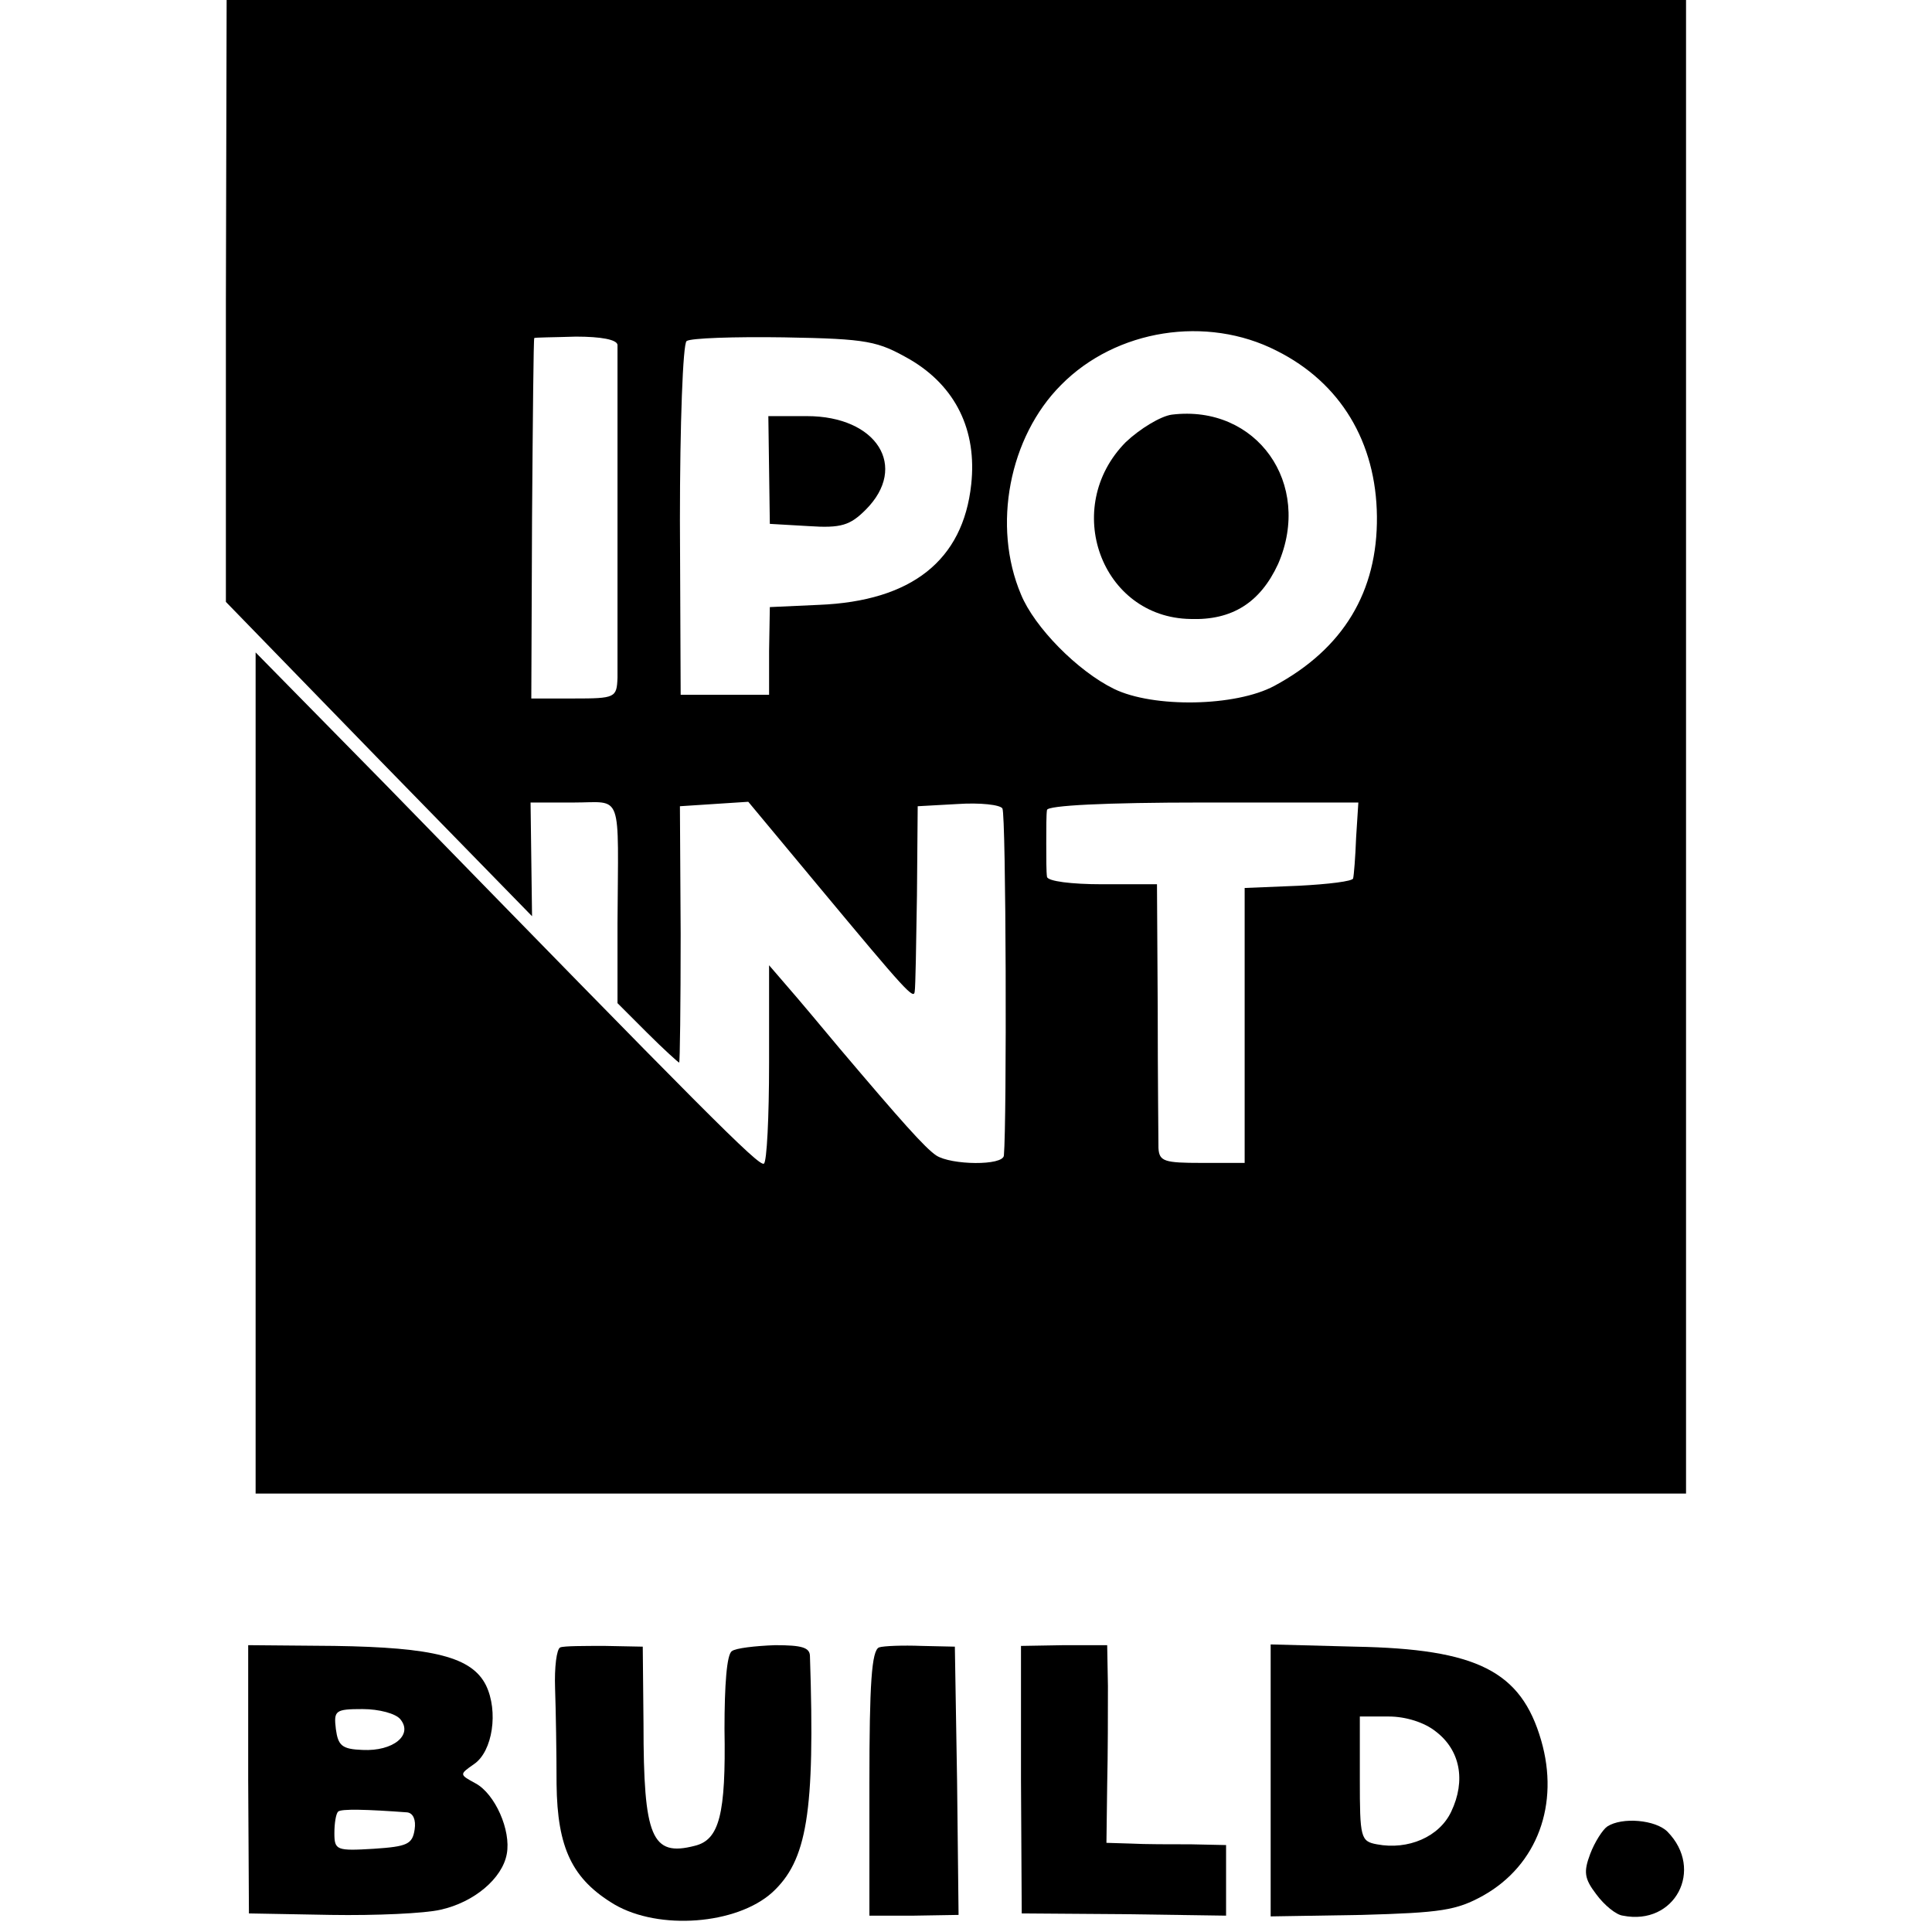 <?xml version="1.0" standalone="no"?>
<!DOCTYPE svg PUBLIC "-//W3C//DTD SVG 20010904//EN"
 "http://www.w3.org/TR/2001/REC-SVG-20010904/DTD/svg10.dtd">
<svg version="1.0" xmlns="http://www.w3.org/2000/svg"
 width="260pt" height="260pt" viewBox="0 0 260 260"
 preserveAspectRatio="xMidYMid meet">
<g transform="translate(0,260) scale(0.1,-0.1)"
fill="#000000" stroke="none">
<path d="M304 2195 l0 -405 206 -212 206 -211 -1 76 -1 77 58 0 c67 0 60 18
59 -163 l0 -107 40 -40 c22 -22 42 -40 43 -40 1 0 2 78 2 173 l-1 172 46 3 46
3 94 -113 c119 -143 129 -154 130 -142 1 5 2 63 3 129 l1 120 54 3 c30 2 57
-1 60 -6 5 -8 6 -421 2 -467 -1 -14 -71 -13 -91 0 -15 10 -47 46 -130 144 -25
30 -56 67 -70 83 l-25 29 0 -132 c0 -72 -3 -133 -7 -135 -7 -4 -79 69 -509
510 l-175 178 0 -566 0 -566 962 0 963 0 0 1005 0 1005 -982 0 -982 0 -1 -405z
m1414 -67 c86 -43 134 -123 135 -223 1 -101 -45 -178 -138 -228 -52 -28 -163
-30 -216 -4 -49 24 -107 83 -125 127 -39 92 -16 212 54 282 74 75 196 94 290
46z m-887 8 c0 -15 0 -414 0 -448 -1 -27 -3 -28 -59 -28 l-57 0 1 243 c1 133
2 242 3 242 0 1 26 1 56 2 34 0 55 -4 56 -11z m394 -20 c61 -36 90 -95 82
-168 -11 -102 -80 -157 -205 -162 l-66 -3 -1 -59 0 -59 -60 0 -59 0 -1 235 c0
129 4 238 9 241 5 4 64 6 131 5 114 -2 126 -5 170 -30z m600 -643 c-1 -27 -3
-51 -4 -55 0 -4 -34 -8 -73 -10 l-73 -3 0 -185 0 -185 -58 0 c-50 0 -57 2 -58
20 0 11 -1 95 -1 188 l-1 167 -74 0 c-41 0 -73 4 -74 10 -1 6 -1 26 -1 45 0
19 0 40 1 45 1 6 78 10 210 10 l209 0 -3 -47z"/>
<path d="M1577 2042 c-15 -2 -43 -19 -62 -37 -87 -88 -33 -236 87 -238 56 -2
94 22 118 74 47 108 -29 215 -143 201z"/>
<path d="M1035 1968 l1 -73 52 -3 c44 -3 56 1 77 22 58 58 15 126 -79 126
l-52 0 1 -72z"/>
<path d="M334 206 l1 -181 110 -2 c61 -1 127 2 148 7 45 10 83 42 89 75 6 32
-16 81 -42 95 -22 12 -22 12 -2 26 25 17 33 71 16 106 -19 38 -70 51 -204 53
l-116 1 0 -180z m205 80 c17 -21 -10 -43 -51 -41 -28 1 -33 6 -36 28 -3 25 -1
27 36 27 22 0 45 -6 51 -14z m9 -125 c8 -1 12 -10 10 -23 -3 -20 -10 -23 -55
-26 -50 -3 -53 -2 -53 21 0 13 2 26 5 29 4 4 39 3 93 -1z"/>
<path d="M754 383 c-5 -2 -8 -27 -7 -55 1 -29 2 -87 2 -129 1 -86 21 -128 78
-162 60 -35 164 -27 212 16 47 43 58 107 51 318 0 12 -11 15 -47 15 -27 -1
-53 -4 -58 -8 -7 -4 -10 -46 -10 -105 2 -115 -7 -149 -40 -157 -58 -15 -69 11
-69 164 l-1 104 -51 1 c-28 0 -55 0 -60 -2z"/>
<path d="M1183 383 c-10 -4 -13 -49 -13 -183 l0 -178 60 0 60 1 -2 180 -3 181
-45 1 c-25 1 -51 0 -57 -2z"/>
<path d="M1374 205 l1 -180 138 -1 137 -2 0 48 0 47 -47 1 c-27 0 -63 0 -81 1
l-33 1 1 78 c1 42 1 102 1 133 l-1 55 -58 0 -58 -1 0 -180z"/>
<path d="M1710 204 l0 -183 123 2 c106 3 127 6 163 26 73 41 103 123 78 209
-27 93 -86 123 -250 126 l-114 3 0 -183z m222 66 c33 -25 41 -66 21 -108 -16
-34 -58 -52 -100 -44 -22 4 -23 9 -23 88 l0 84 39 0 c23 0 48 -8 63 -20z"/>
<path d="M2163 142 c-6 -4 -17 -21 -23 -37 -9 -24 -8 -33 8 -54 11 -15 27 -28
36 -29 70 -14 110 62 60 113 -16 16 -61 20 -81 7z"/>
</g>
</svg>
